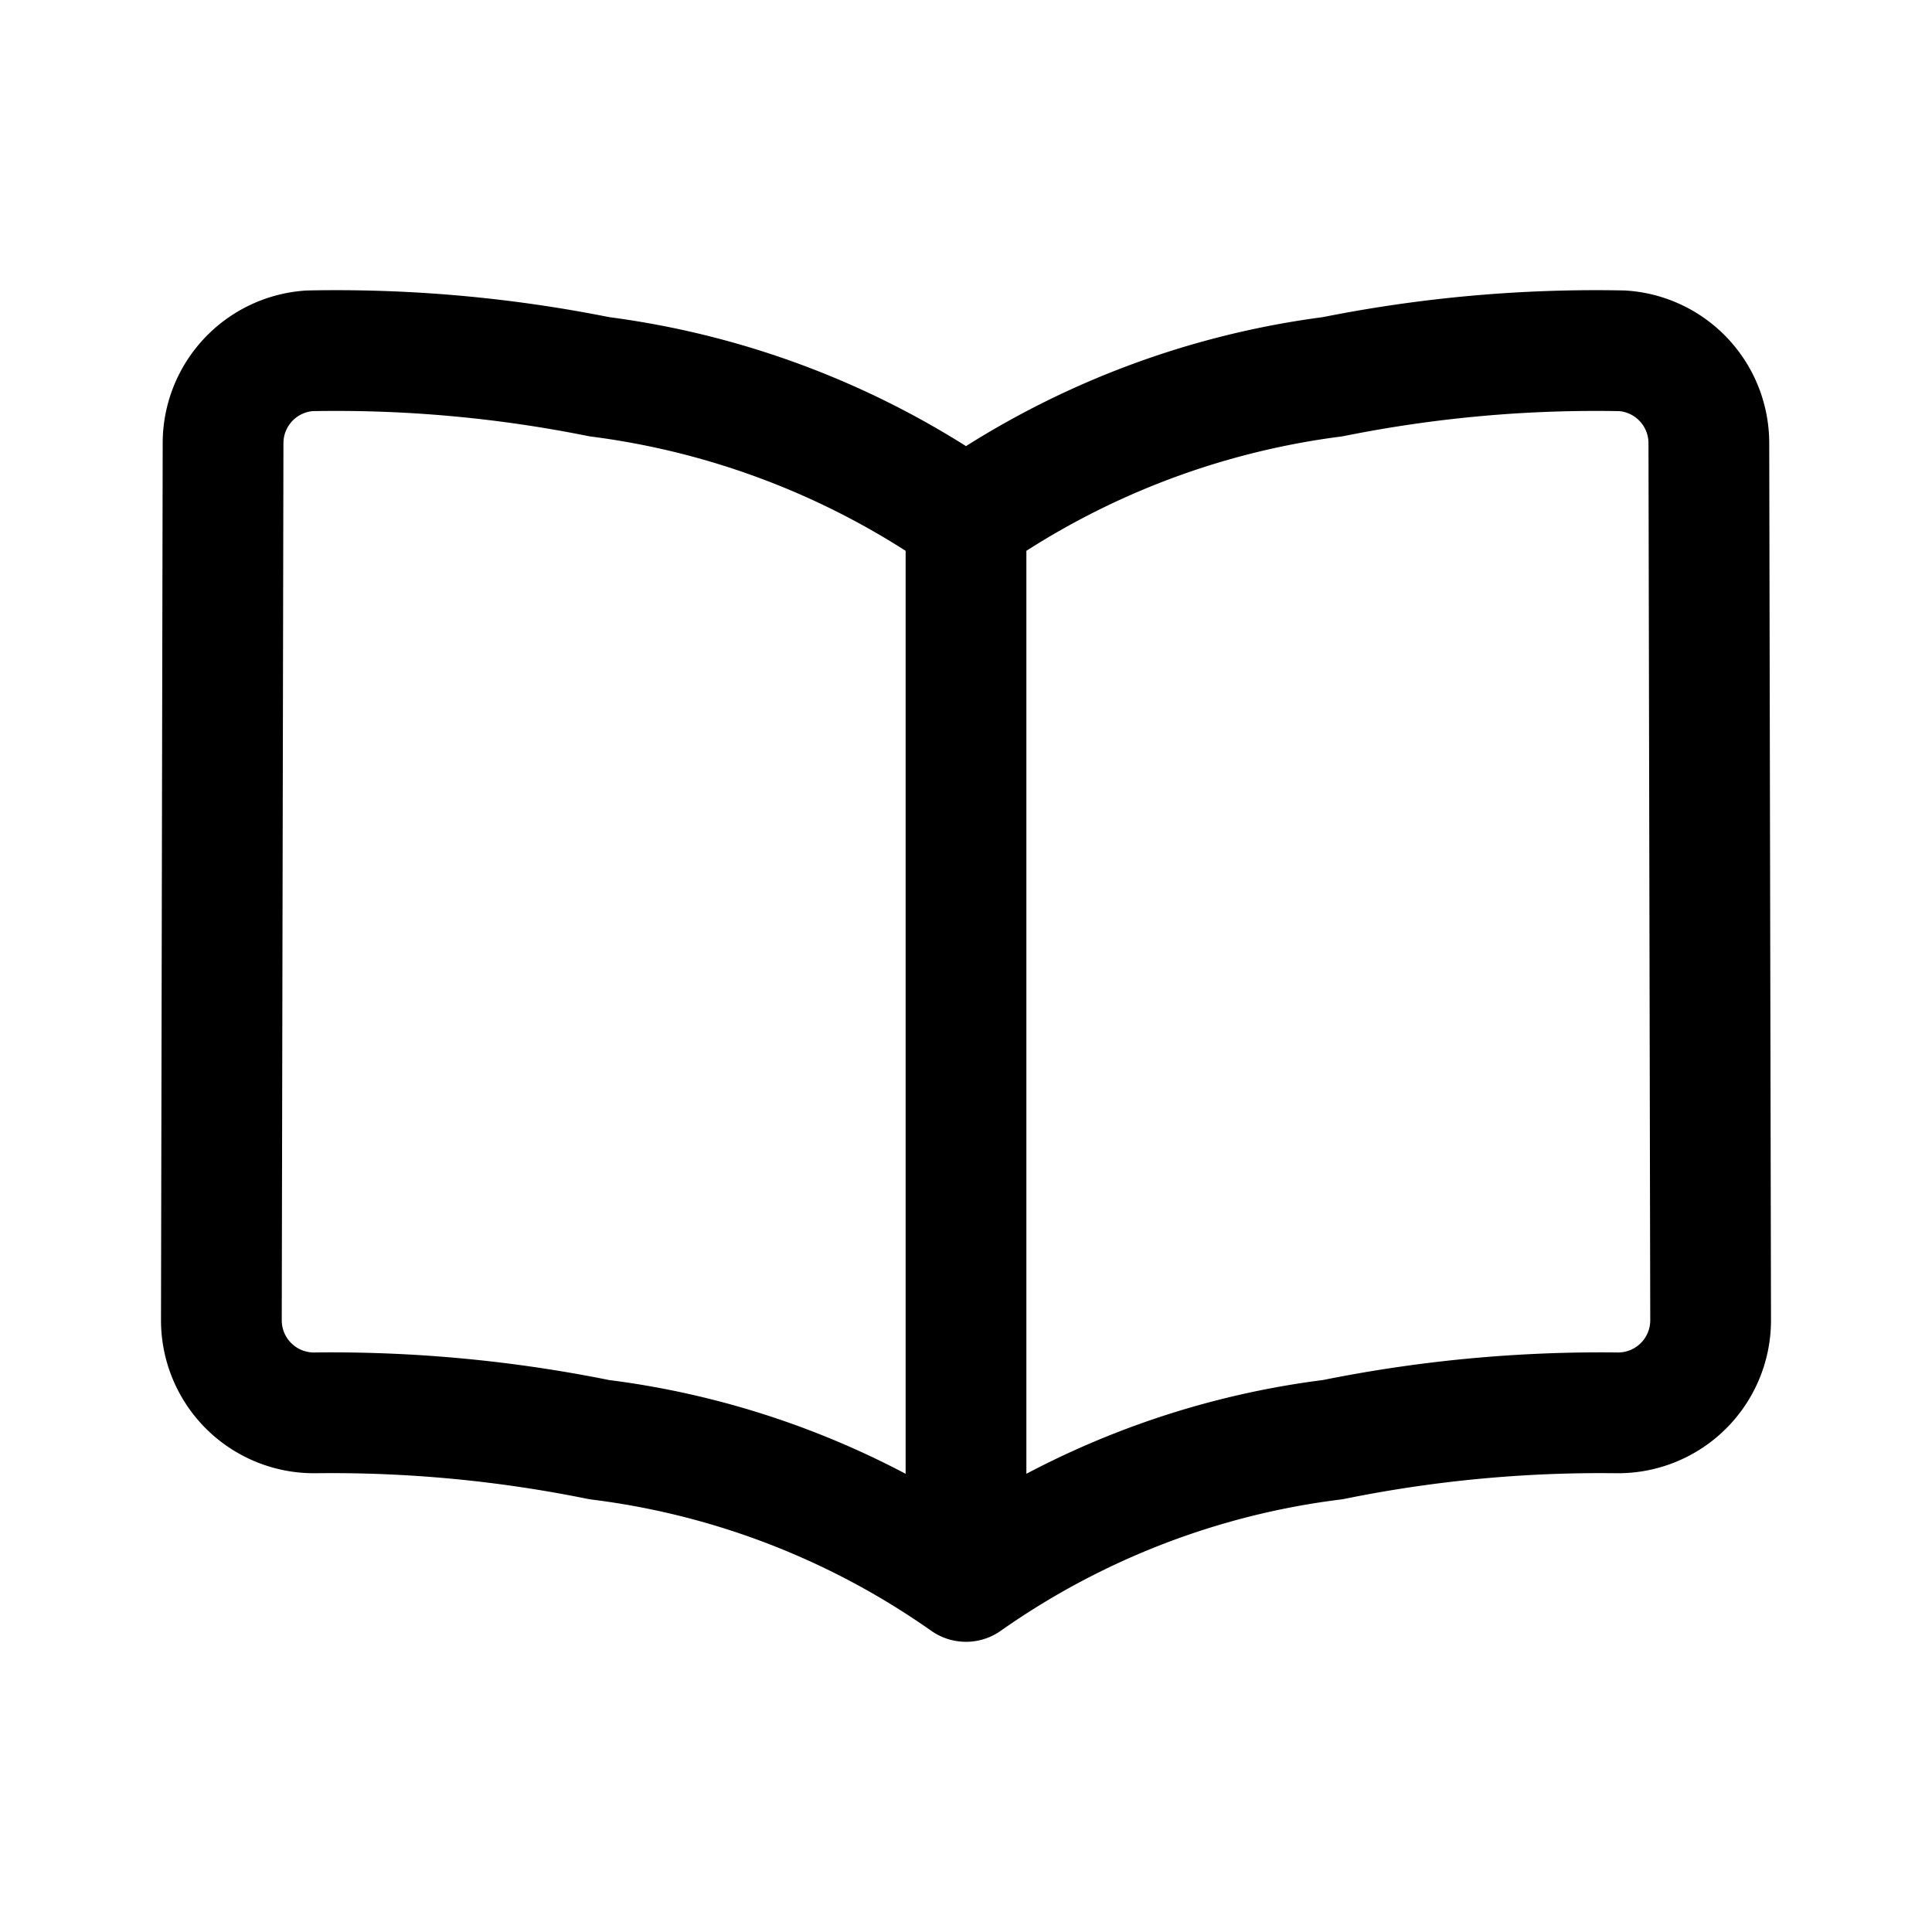 <?xml version="1.0" encoding="utf-8"?>
<!-- Generator: www.svgicons.com -->
<svg xmlns="http://www.w3.org/2000/svg" width="800" height="800" viewBox="0 0 24 24">
<path fill="none" stroke="currentColor" stroke-linecap="round" stroke-linejoin="round" stroke-width="1.5" d="M2.75 16.401a1.15 1.15 0 0 0 1.16 1.15a16.705 16.705 0 0 1 3.535.333c1.64.204 3.204.81 4.555 1.761V6.442A10.238 10.238 0 0 0 7.445 4.68a16.588 16.588 0 0 0-3.6-.322a1.15 1.15 0 0 0-1.074 1.15zm18.5 0a1.15 1.15 0 0 1-1.16 1.15a16.705 16.705 0 0 0-3.535.333c-1.64.204-3.204.81-4.555 1.761V6.442a10.238 10.238 0 0 1 4.555-1.762a16.588 16.588 0 0 1 3.6-.322a1.15 1.15 0 0 1 1.073 1.15z"/>
</svg>